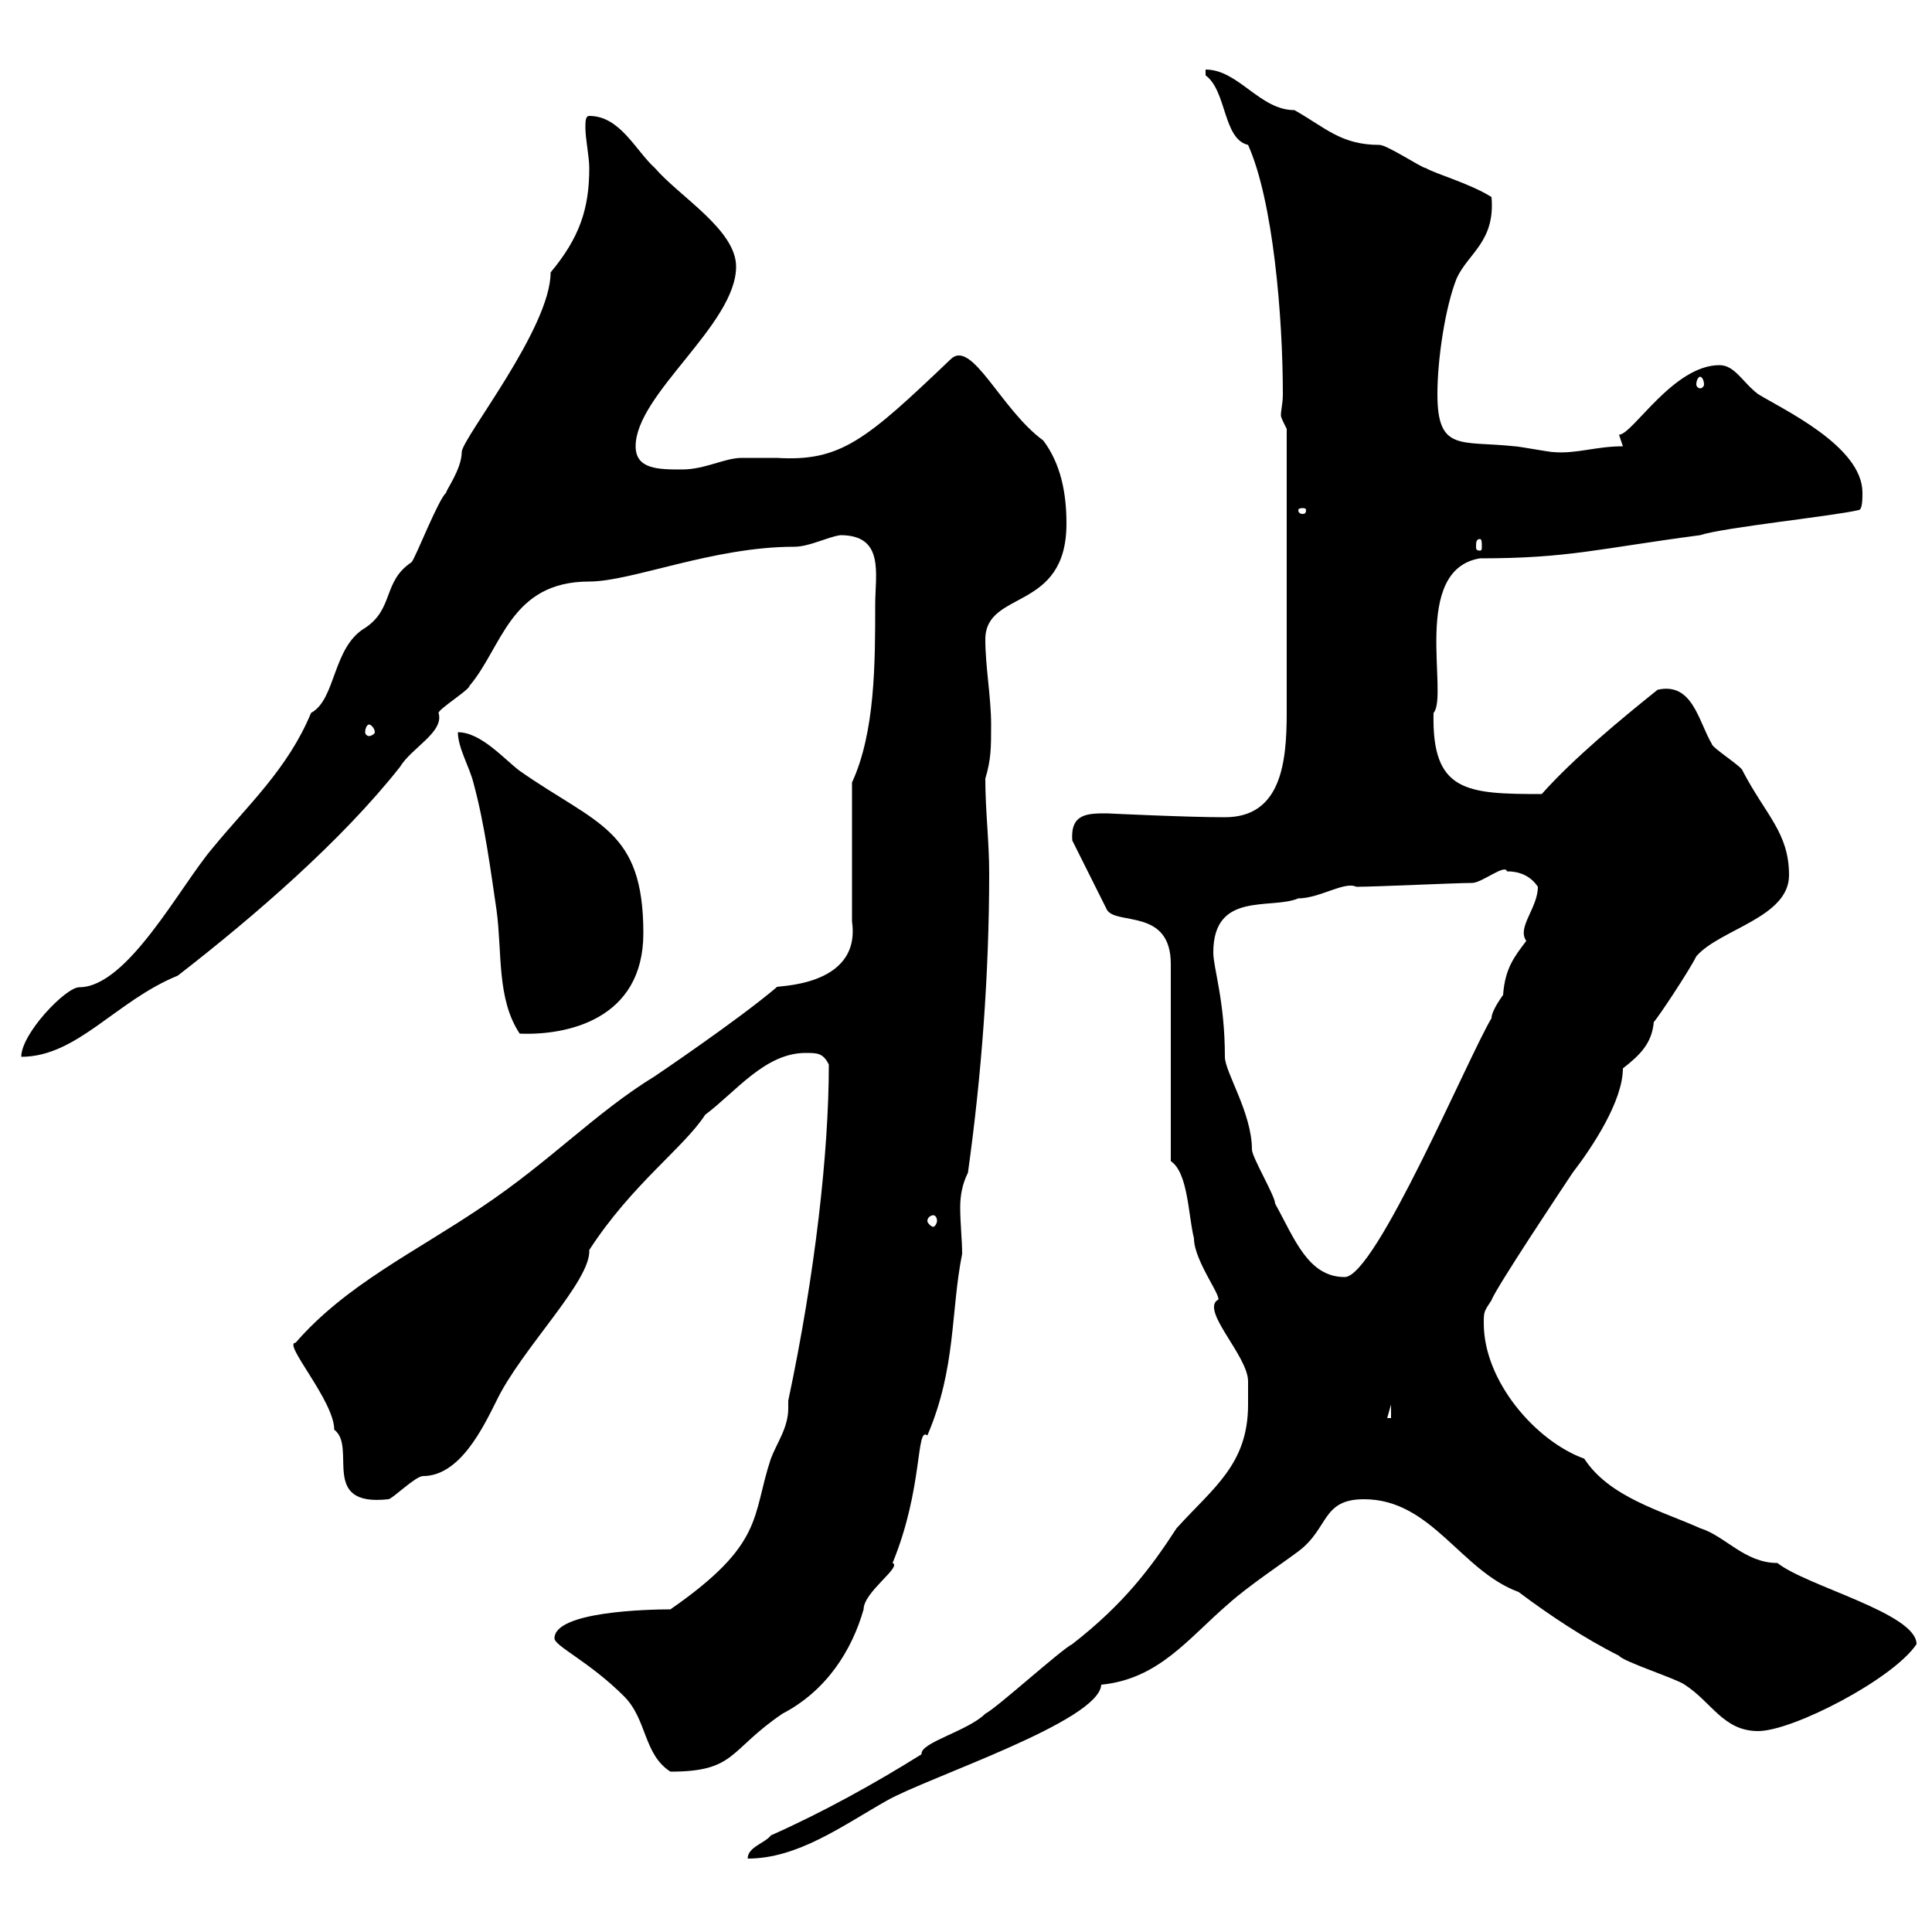 <svg xmlns="http://www.w3.org/2000/svg" xmlns:xlink="http://www.w3.org/1999/xlink" width="300" height="300"><path d="M193.80 218.10C193.80 227.40 188.40 231 182.70 237.30C178.80 243.30 174.60 249 166.50 255.30C164.70 256.20 154.80 265.20 153 266.10C150.30 268.80 142.80 270.60 143.10 272.40C135.90 276.90 127.80 281.40 119.70 285C118.80 286.20 116.10 286.80 116.10 288.60C123.90 288.60 130.80 283.50 137.70 279.60C144 276 170.70 267.30 171 261.60C180 260.70 184.50 254.40 190.80 249C193.80 246.30 199.20 242.70 201.60 240.90C206.40 237.30 205.20 232.80 211.80 232.80C222.30 232.80 226.80 243.90 235.80 247.20C240.60 250.80 246 254.40 251.40 257.10C252 258 260.40 260.70 261.60 261.60C265.80 264.30 267.60 268.80 273 268.80C278.40 268.80 294 260.70 297.60 255.30C297.60 250.50 280.50 246.30 276 242.70C270.90 242.70 267.90 238.50 264 237.30C258 234.60 249.90 232.50 246 226.50C238.50 223.80 230.40 214.50 230.40 205.50C230.40 203.70 230.40 203.70 231.60 201.90C232.20 200.10 243 183.90 244.20 182.10C247.20 178.20 252 171 252 165.90C254.70 163.80 256.50 162 256.80 158.70C257.40 158.10 262.20 150.90 263.40 148.50C267 144.30 277.80 142.50 277.80 135.90C277.80 129.30 274.20 126.60 270.60 119.70C270.60 119.10 265.80 116.10 265.80 115.50C263.70 111.90 262.80 105.90 257.40 107.10C251.40 111.90 244.20 117.90 239.40 123.30C227.70 123.30 222.30 123 222.60 110.70C225 108 219 88.50 229.80 86.70C243.60 86.70 248.10 85.20 264 83.10C267.60 81.90 285 80.10 288.60 79.20C289.20 79.20 289.20 77.40 289.20 76.50C289.20 69.30 276.90 63.60 273 61.20C270.60 59.40 269.40 56.70 267 56.70C259.80 56.70 253.50 67.50 251.40 67.50C251.40 67.50 252 69.30 252 69.30C247.80 69.30 244.80 70.50 241.20 70.20C240.60 70.20 235.80 69.30 235.20 69.30C226.80 68.40 223.20 70.20 223.20 61.20C223.20 55.80 224.40 47.70 226.20 43.20C228 39.30 232.20 37.50 231.60 30.60C228.30 28.50 222.90 27 221.40 26.10C220.80 26.10 215.40 22.50 214.20 22.50C208.20 22.50 205.80 19.80 201 17.10C195.60 17.10 192.30 10.80 187.20 10.80C187.20 10.80 187.20 11.70 187.20 11.70C190.50 14.10 189.90 21.60 193.80 22.50C197.70 31.20 199.20 49.20 199.20 61.20C199.20 62.70 198.90 63.60 198.90 64.50C198.90 64.80 199.20 65.40 199.80 66.60L199.80 110.70C199.80 118.50 198.90 126.90 190.20 126.90C184.20 126.90 171.90 126.30 171.90 126.30C168.90 126.30 166.20 126.30 166.50 130.50L171.90 141.30C173.40 143.70 181.80 141 181.80 149.70L181.80 180.30C184.50 182.10 184.50 188.70 185.40 192.30C185.40 195.90 190.20 201.90 189 201.90C186.60 203.70 193.80 210.60 193.80 214.50C193.80 214.50 193.80 217.50 193.80 218.10ZM86.10 254.40C86.10 255.60 91.50 258 96.90 263.40C100.50 267 99.90 272.40 104.10 275.10C114.30 275.10 113.10 271.80 121.50 266.10C128.40 262.50 132.30 256.20 134.10 249.90C134.10 247.20 140.10 243.30 138.60 242.70C143.40 231 142.20 221.40 144 222.90C148.50 212.40 147.60 203.70 149.40 194.70C149.40 192.60 149.10 189.90 149.10 187.50C149.10 185.70 149.40 183.90 150.30 182.10C152.40 167.10 153.60 151.20 153.60 135.60C153.60 130.50 153 126 153 120.90C153.90 117.90 153.90 116.10 153.90 112.50C153.90 108.30 153 103.50 153 99.30C153 91.50 165.60 95.10 165.60 81.30C165.60 76.50 164.70 72 162 68.40C155.40 63.60 150.90 52.50 147.60 55.80C134.40 68.40 130.50 71.70 120.60 71.10C118.80 71.10 116.70 71.10 115.20 71.10C112.50 71.10 109.50 72.90 105.90 72.90C102.30 72.90 98.70 72.90 98.70 69.30C98.70 61.20 114.30 50.40 114.30 41.40C114.30 35.70 105.60 30.60 101.70 26.10C98.70 23.40 96.30 18 91.50 18C90.90 18 90.90 18.90 90.90 19.80C90.90 21.60 91.50 24.30 91.50 26.10C91.50 32.40 90 36.90 85.50 42.30C85.50 51 71.70 68.10 71.70 70.20C71.70 72.90 69 76.50 69.30 76.50C68.10 77.40 64.50 86.70 63.90 87.30C59.40 90.30 61.20 94.50 56.70 97.50C51.60 100.50 52.20 108.60 48.30 110.70C44.70 119.40 38.40 125.10 33 131.70C27.90 137.70 19.80 153.30 12.30 153.30C10.20 153.30 3.30 160.50 3.30 164.10C12 164.10 18 155.40 27.60 151.50C39.60 142.20 53.10 130.50 62.10 119.10C63.90 116.10 69 113.70 68.10 110.70C68.10 110.10 72.90 107.10 72.90 106.50C78 100.50 79.20 90.30 91.50 90.30C98.10 90.30 110.70 84.90 123.30 84.90C125.70 84.90 128.40 83.40 130.50 83.10C137.40 83.10 135.90 89.10 135.90 93.90C135.90 102.90 135.90 113.70 132.30 121.50L132.30 143.10C133.80 153.60 119.70 153 120.60 153.30C114.60 158.40 101.70 167.10 101.70 167.10C92.40 172.80 85.50 180.30 74.70 187.50C64.50 194.40 53.70 199.50 45.90 208.50C43.80 208.50 51.90 217.50 51.90 222C55.50 224.70 49.50 234 60.30 232.80C60.90 232.80 64.50 229.20 65.70 229.20C71.40 229.20 75 221.70 77.10 217.50C81 209.40 91.80 198.90 91.50 194.10C98.10 183.90 106.20 178.20 109.50 173.10C114.30 169.50 118.80 163.50 125.10 163.50C126.90 163.50 127.80 163.50 128.70 165.30C128.70 178.80 126.60 197.70 122.40 217.50C122.40 217.80 122.40 218.10 122.40 218.70C122.40 221.70 120.60 224.10 119.70 226.50C116.70 235.50 118.80 239.70 104.10 249.90C100.80 249.90 86.10 250.20 86.10 254.40ZM216 218.10L216 220.20L215.40 220.20ZM188.40 147.90C188.40 138.30 197.40 141.30 201.60 139.50C204.90 139.50 208.80 136.80 210.60 137.70C213.60 137.70 226.20 137.10 228.60 137.10C230.10 137.10 233.70 134.10 234 135.30C235.80 135.30 237.60 135.90 238.80 137.70C238.80 141 235.50 144 237 146.10C235.20 148.50 233.70 150.30 233.40 154.50C233.40 154.50 231.60 156.90 231.60 158.10C228 164.10 213.60 198.30 208.80 198.30C203.10 198.30 201 192.30 198 186.90C198 185.70 194.40 179.70 194.40 178.50C194.40 172.80 190.20 166.50 190.20 164.10C190.20 155.40 188.40 150.30 188.40 147.90ZM144.90 188.70C145.20 188.70 145.50 189 145.50 189.60C145.50 189.90 145.20 190.50 144.90 190.50C144.60 190.50 144 189.90 144 189.60C144 189 144.60 188.70 144.90 188.70ZM71.10 113.70C71.10 116.10 72.90 119.10 73.50 121.50C75.30 128.10 76.20 135.30 77.10 141.30C78 147.90 77.10 155.10 80.70 160.50C87.90 160.80 99.90 158.40 99.90 144.90C99.90 128.70 92.70 128.10 80.70 119.70C78.30 117.90 74.70 113.70 71.10 113.70ZM57.30 112.50C57.60 112.50 58.20 113.10 58.20 113.70C58.20 114 57.60 114.30 57.30 114.30C57 114.30 56.70 114 56.70 113.70C56.70 113.10 57 112.50 57.30 112.50ZM229.80 83.70C230.10 83.70 230.10 84.30 230.10 84.90C230.10 85.20 230.10 85.50 229.80 85.50C229.20 85.50 229.20 85.20 229.20 84.90C229.20 84.30 229.20 83.70 229.80 83.70ZM202.80 79.20C202.80 79.80 202.50 79.80 202.20 79.80C202.20 79.80 201.60 79.80 201.60 79.20C201.60 78.90 202.20 78.90 202.20 78.90C202.50 78.90 202.80 78.90 202.80 79.20ZM264 58.50C264.30 58.50 264.60 59.10 264.60 59.70C264.60 60 264.30 60.30 264 60.30C263.70 60.30 263.40 60 263.40 59.70C263.40 59.10 263.70 58.50 264 58.50Z"/></svg>